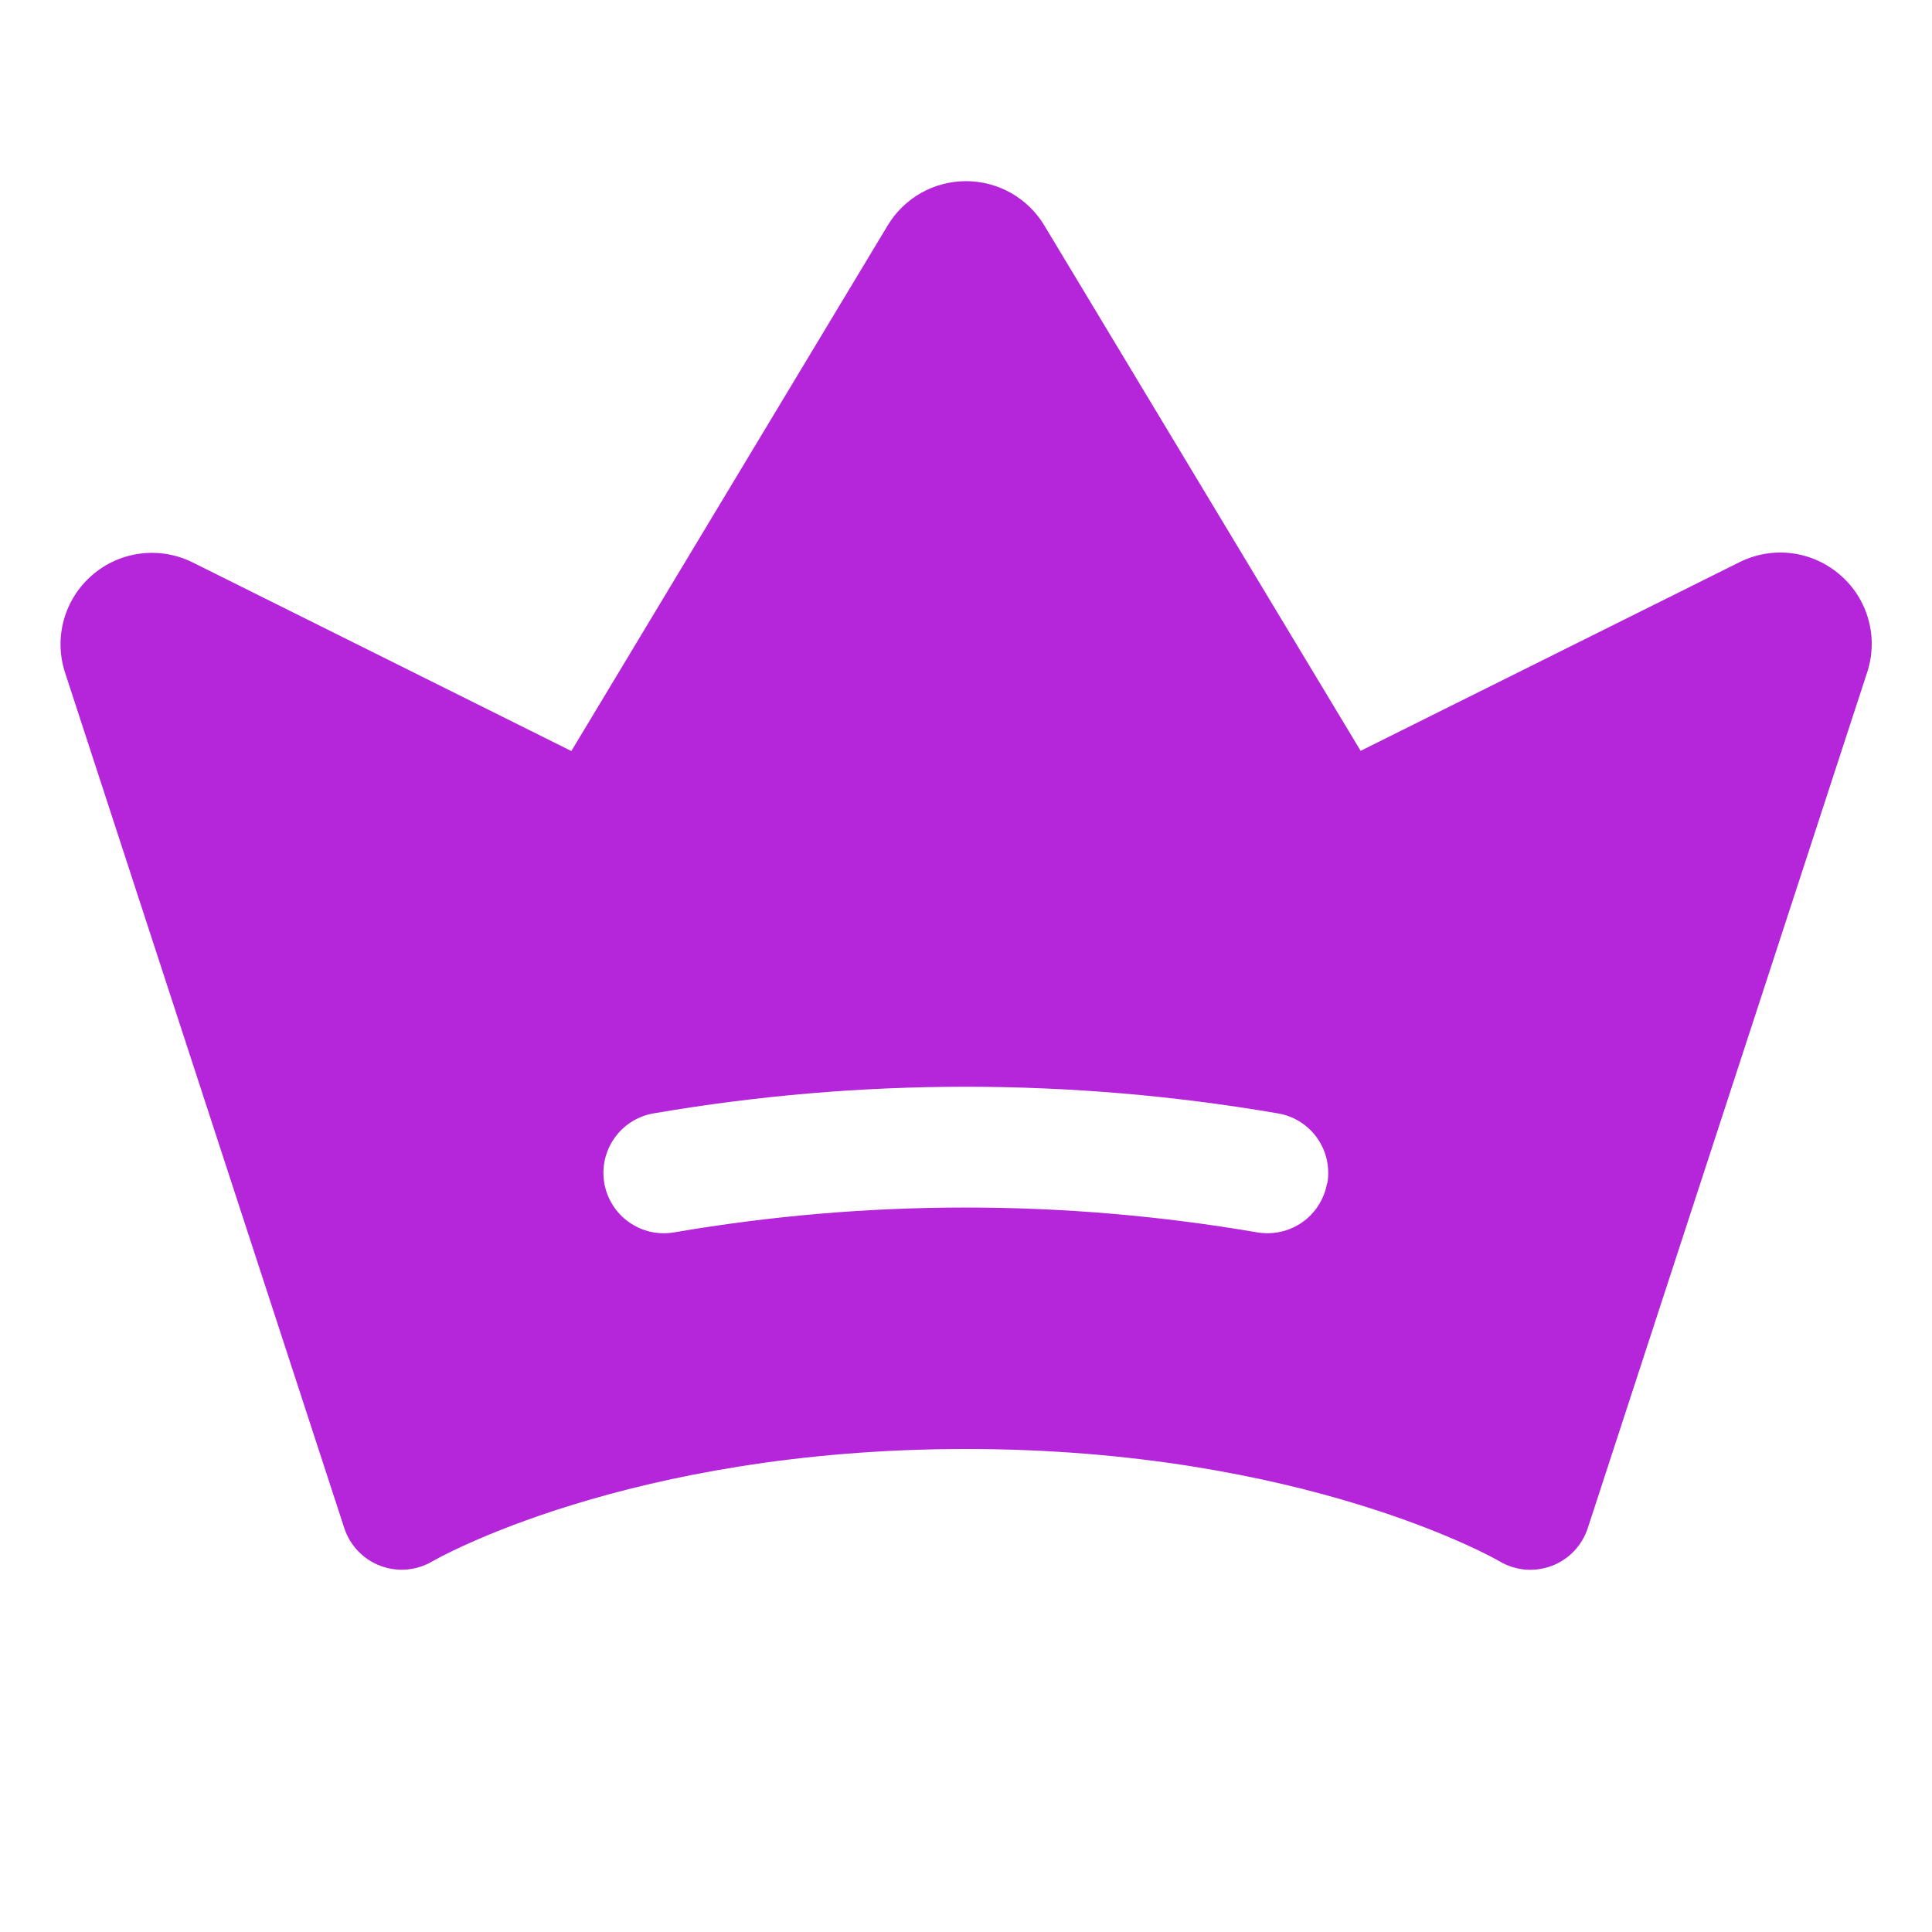 <svg width="30" height="30" viewBox="0 0 30 30" fill="none" xmlns="http://www.w3.org/2000/svg">
<path d="M28.575 8.929C28.363 8.744 28.102 8.627 27.824 8.591C27.545 8.556 27.263 8.604 27.012 8.729L21.128 11.659L16.215 3.499C16.089 3.29 15.911 3.117 15.698 2.996C15.485 2.876 15.245 2.813 15 2.813C14.755 2.813 14.515 2.876 14.302 2.996C14.089 3.117 13.911 3.29 13.785 3.499L8.872 11.662L2.991 8.733C2.74 8.608 2.459 8.561 2.181 8.596C1.904 8.631 1.643 8.747 1.432 8.93C1.22 9.113 1.067 9.354 0.992 9.623C0.917 9.892 0.923 10.178 1.01 10.444L5.346 23.728C5.39 23.862 5.463 23.983 5.56 24.085C5.657 24.186 5.775 24.265 5.907 24.314C6.038 24.364 6.179 24.383 6.319 24.371C6.459 24.359 6.594 24.315 6.715 24.244C6.744 24.226 9.741 22.5 15 22.5C20.259 22.5 23.256 24.226 23.283 24.243C23.404 24.315 23.539 24.359 23.68 24.372C23.82 24.384 23.961 24.365 24.093 24.316C24.225 24.266 24.344 24.188 24.441 24.086C24.538 23.984 24.611 23.862 24.655 23.728L28.991 10.447C29.08 10.181 29.088 9.895 29.014 9.625C28.94 9.354 28.787 9.112 28.575 8.929ZM20.606 18.375C20.568 18.592 20.455 18.788 20.286 18.93C20.117 19.072 19.904 19.149 19.684 19.15C19.629 19.149 19.574 19.145 19.52 19.136C16.525 18.622 13.465 18.622 10.471 19.136C10.349 19.157 10.225 19.154 10.105 19.128C9.985 19.101 9.871 19.051 9.77 18.98C9.566 18.838 9.428 18.62 9.384 18.375C9.341 18.13 9.397 17.878 9.54 17.674C9.682 17.471 9.9 17.332 10.145 17.289C13.355 16.737 16.636 16.737 19.846 17.289C19.967 17.309 20.084 17.354 20.188 17.42C20.293 17.486 20.383 17.572 20.454 17.673C20.525 17.774 20.576 17.888 20.602 18.008C20.629 18.129 20.632 18.253 20.611 18.375H20.606Z" fill="#B525D9"/>
</svg>
